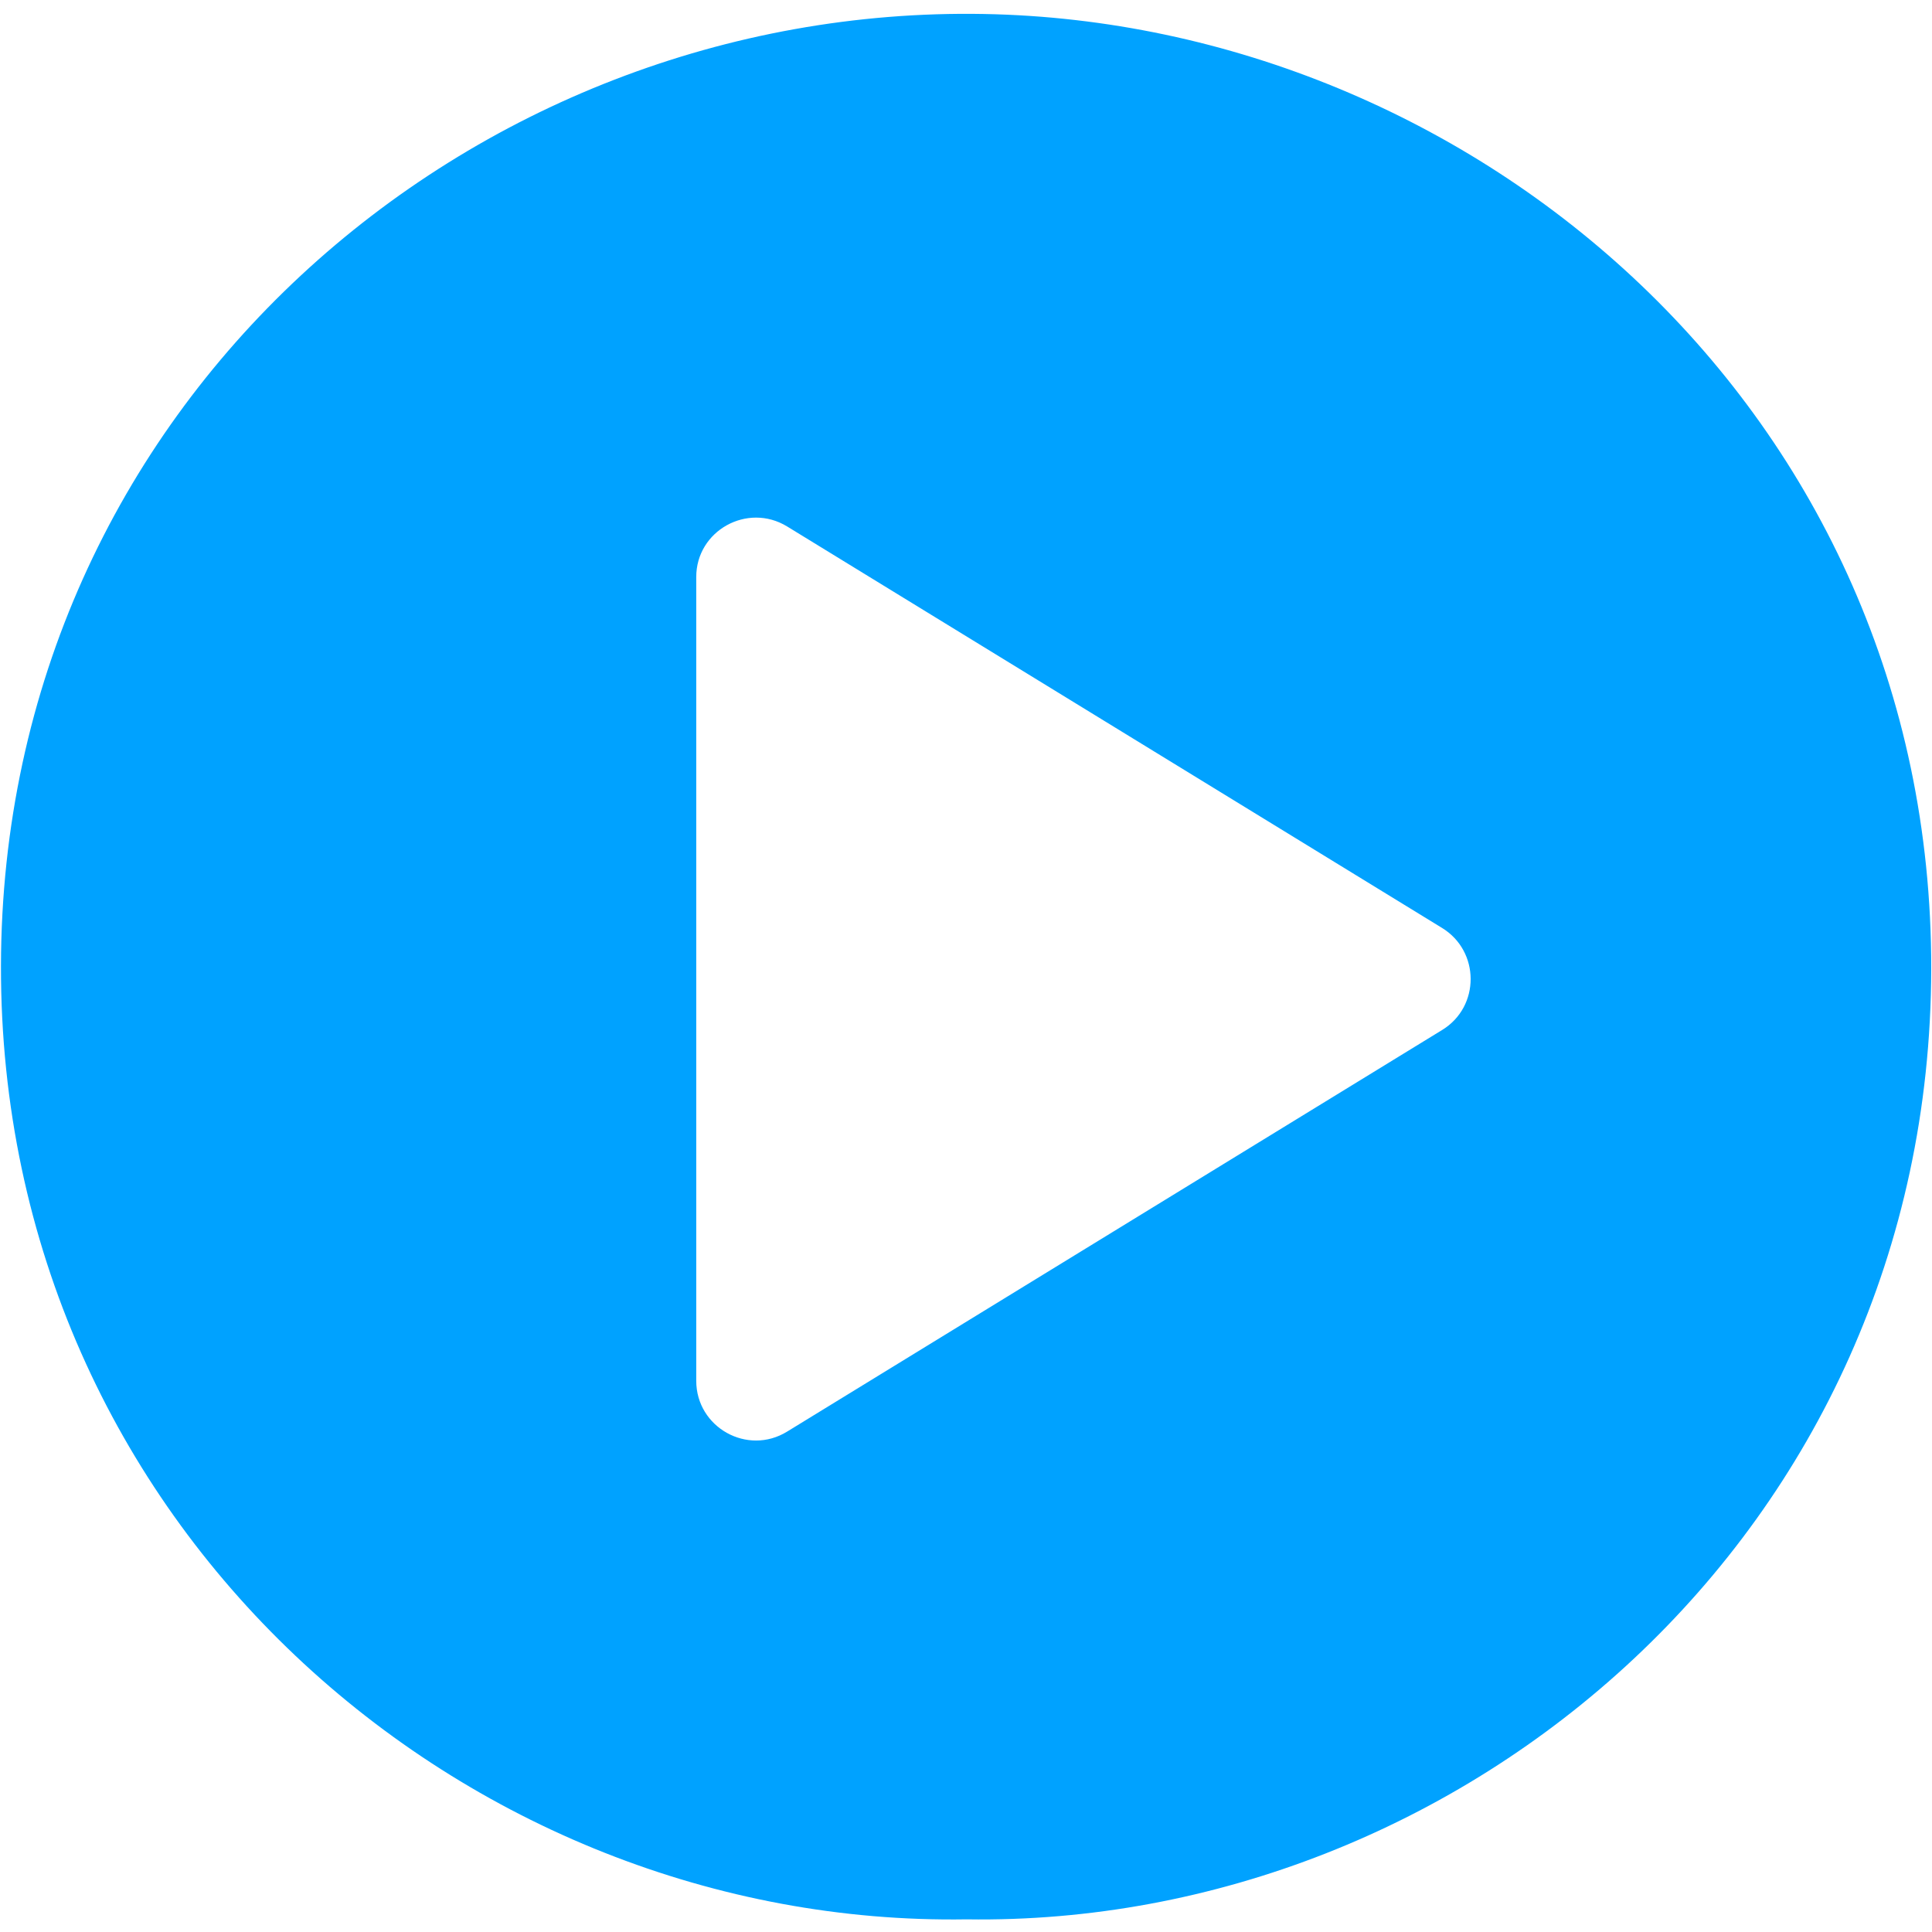 <svg height="2500" width="2500" xmlns="http://www.w3.org/2000/svg" viewBox="-0.5 1.7 1000.9 996.2"><path d="M0 499.8c-.5 290.4 240.8 498.1 500.3 493.9 256.1 3.9 499.2-200 499.7-492.4.4-289.4-237.4-490.1-490.7-494.7C243.8 1.7.5 208.6 0 499.8zm407.3-227.7c113.2 69.4 225.6 138.3 339.3 208 19.6 12 19.8 40.7.1 52.8L407.3 741c-20.6 12.7-47.1-2.2-47.1-26.3V298.4c-.1-24.1 26.5-38.9 47.1-26.3z" fill="#00a2ff"/></svg>